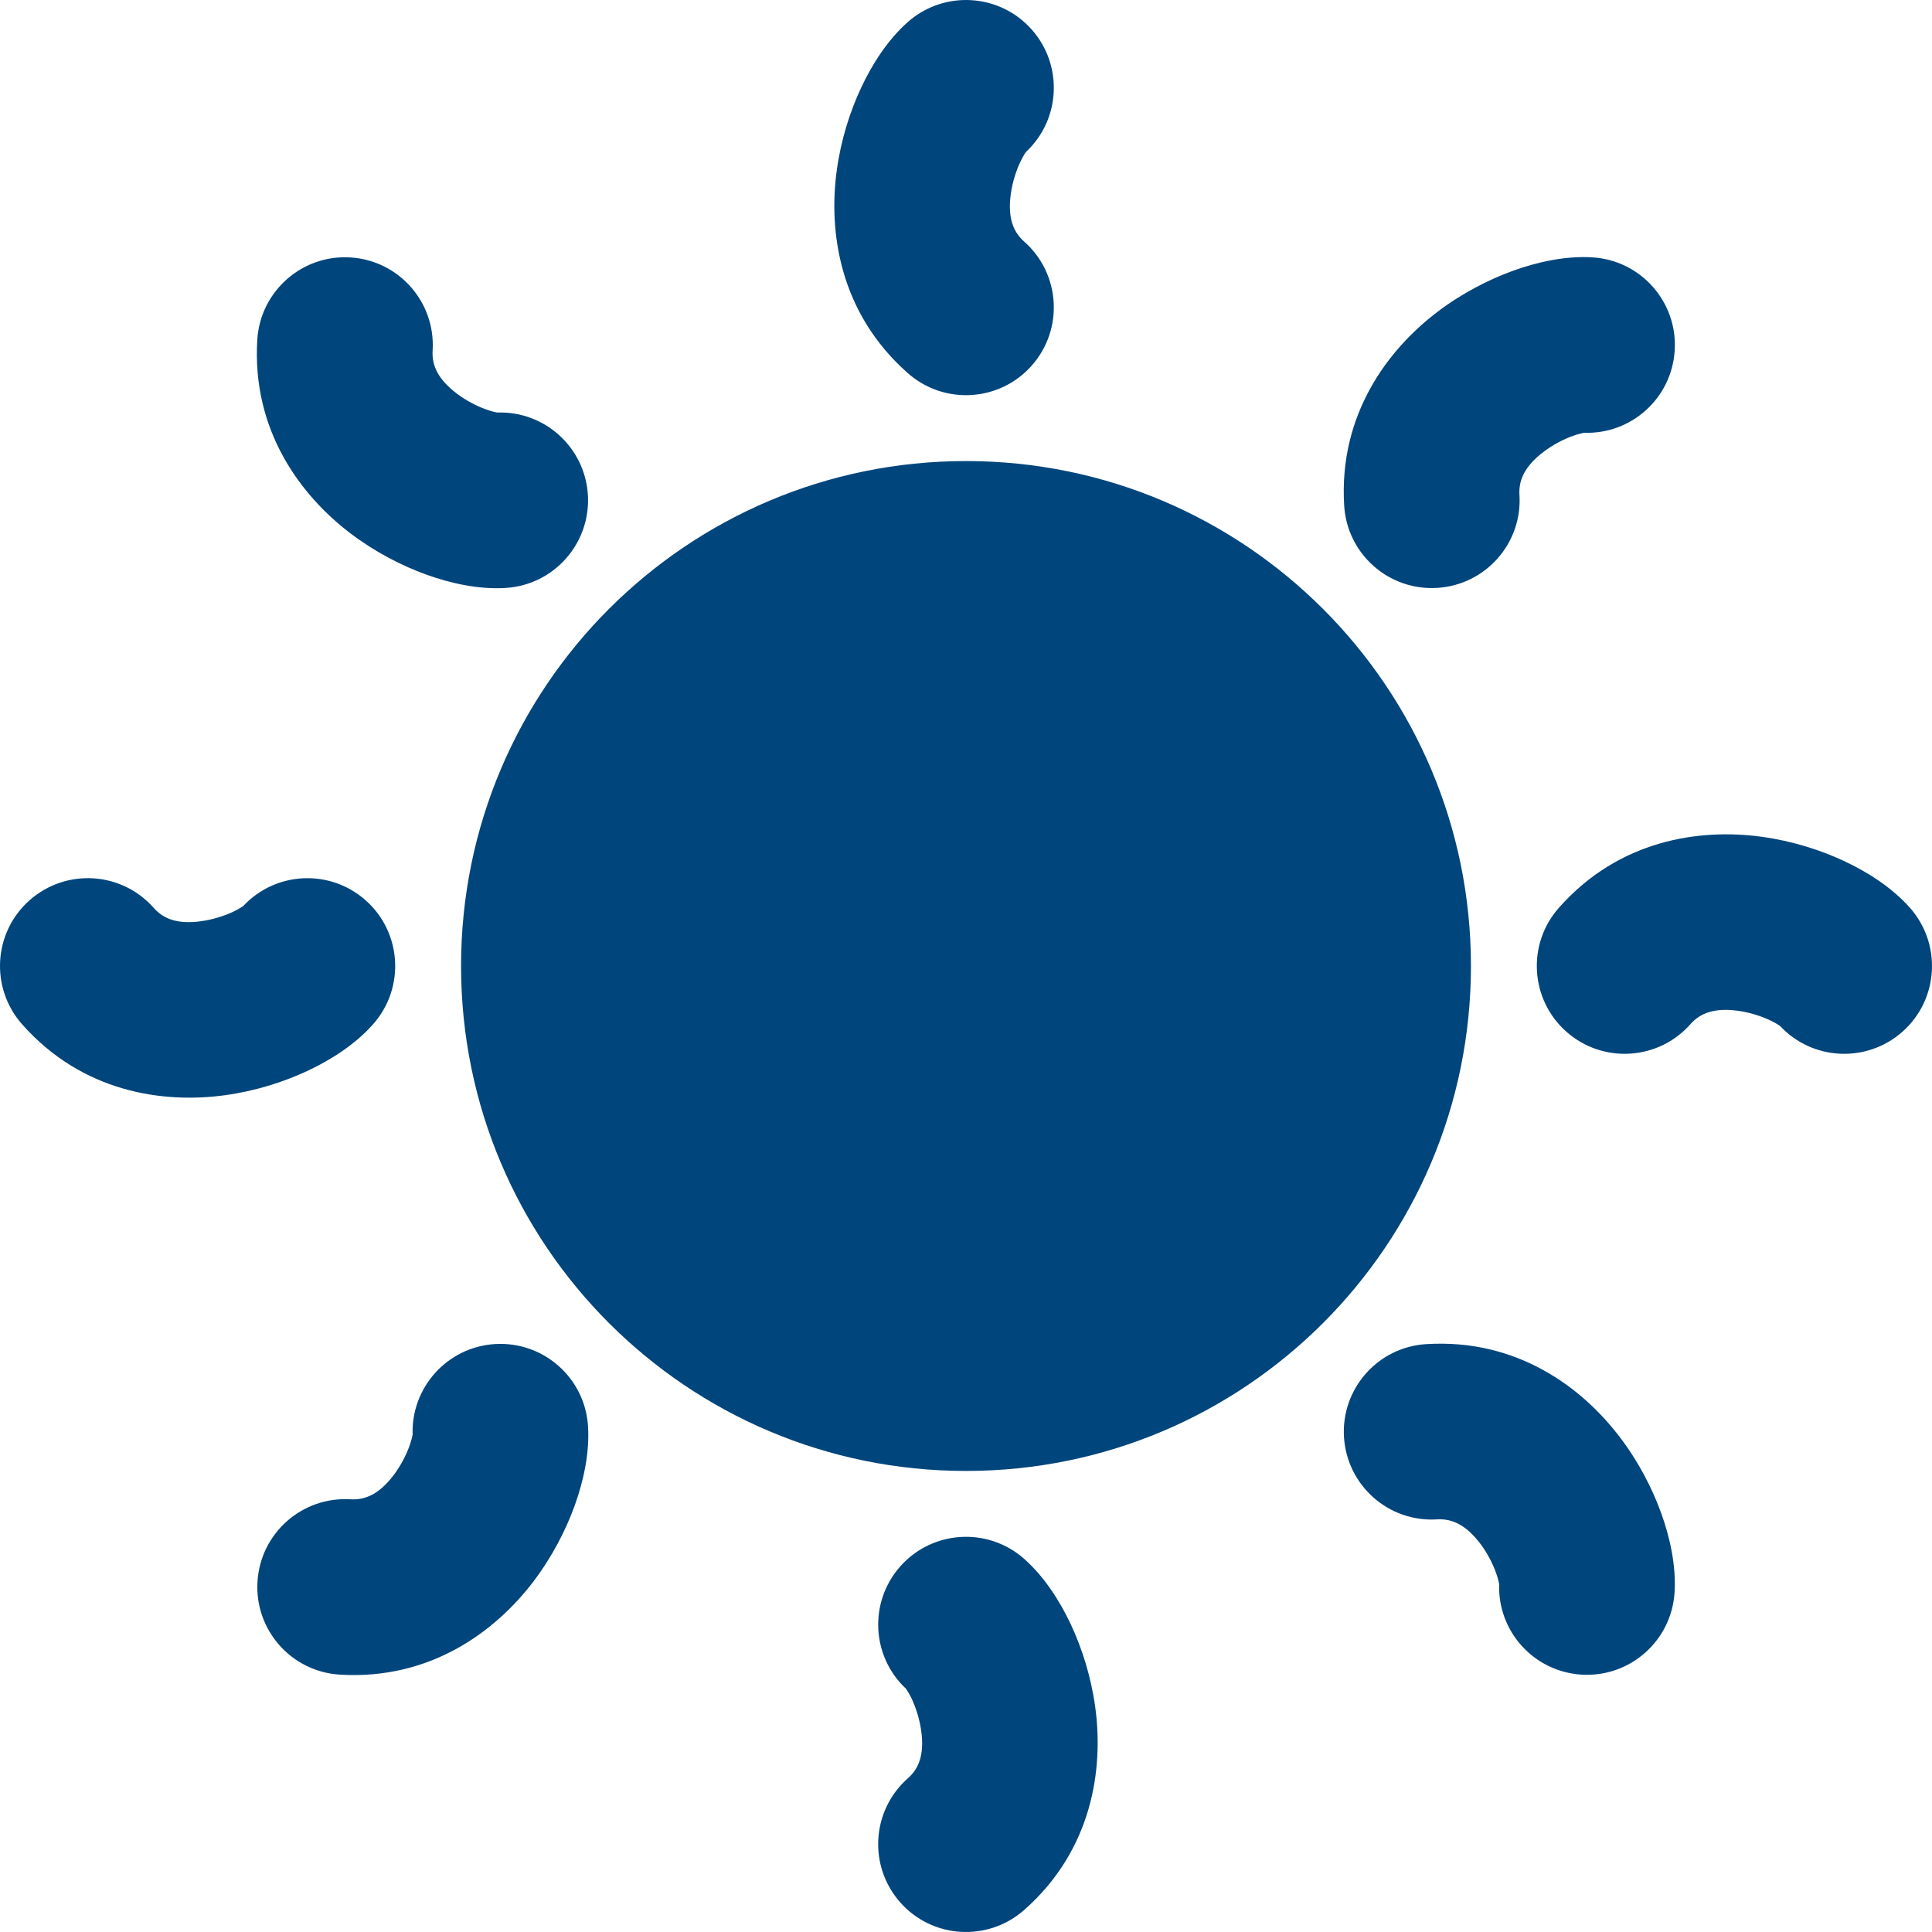 <svg width="28" height="28" viewBox="0 0 28 28" fill="none" xmlns="http://www.w3.org/2000/svg">
<path fill-rule="evenodd" clip-rule="evenodd" d="M6.682 14C6.682 9.958 9.958 6.682 14 6.682C18.041 6.682 21.318 9.958 21.318 14C21.318 18.042 18.041 21.318 14 21.318C9.958 21.318 6.682 18.042 6.682 14Z" fill="#00457C"/>
<path fill-rule="evenodd" clip-rule="evenodd" d="M14.869 2.202C15.371 1.734 15.411 0.948 14.954 0.43C14.489 -0.097 13.684 -0.146 13.157 0.319C12.86 0.582 12.637 0.938 12.484 1.263C12.321 1.609 12.188 2.023 12.127 2.469C12.005 3.361 12.166 4.533 13.157 5.408C13.684 5.874 14.489 5.824 14.954 5.297C15.419 4.77 15.369 3.966 14.843 3.501C14.681 3.358 14.603 3.151 14.649 2.813C14.672 2.644 14.725 2.479 14.786 2.349C14.832 2.252 14.866 2.208 14.869 2.202ZM21.936 3.921C22.274 3.8 22.683 3.705 23.08 3.73C23.781 3.773 24.315 4.377 24.271 5.079C24.229 5.768 23.645 6.296 22.958 6.272C22.952 6.274 22.897 6.281 22.796 6.317C22.66 6.366 22.506 6.445 22.371 6.548C22.099 6.755 22.008 6.956 22.021 7.172C22.065 7.873 21.531 8.477 20.83 8.52C20.128 8.564 19.524 8.03 19.481 7.329C19.399 6.009 20.114 5.066 20.831 4.521C21.189 4.249 21.576 4.051 21.936 3.921ZM5.078 3.731C5.78 3.774 6.313 4.378 6.27 5.079C6.256 5.295 6.347 5.496 6.619 5.703C6.755 5.806 6.909 5.885 7.045 5.934C7.145 5.97 7.2 5.977 7.207 5.979C7.893 5.955 8.477 6.482 8.52 7.172C8.563 7.874 8.03 8.478 7.328 8.521C6.932 8.546 6.523 8.451 6.185 8.33C5.824 8.2 5.438 8.002 5.079 7.73C4.362 7.185 3.647 6.242 3.729 4.922C3.773 4.221 4.377 3.687 5.078 3.731ZM26.737 12.484C27.062 12.637 27.418 12.86 27.681 13.157C28.146 13.684 28.097 14.489 27.57 14.954C27.052 15.411 26.266 15.371 25.798 14.869C25.792 14.866 25.748 14.832 25.651 14.786C25.521 14.725 25.356 14.672 25.187 14.649C24.849 14.603 24.642 14.681 24.499 14.843C24.034 15.369 23.23 15.419 22.703 14.954C22.176 14.489 22.126 13.684 22.592 13.157C23.467 12.166 24.639 12.005 25.531 12.127C25.977 12.188 26.391 12.321 26.737 12.484ZM0.43 13.046C0.957 12.581 1.761 12.63 2.227 13.157C2.369 13.319 2.576 13.398 2.914 13.351C3.083 13.328 3.248 13.275 3.379 13.214C3.475 13.168 3.519 13.134 3.525 13.131C3.994 12.629 4.779 12.589 5.297 13.046C5.824 13.511 5.874 14.316 5.408 14.843C5.146 15.14 4.789 15.363 4.465 15.516C4.118 15.679 3.705 15.812 3.259 15.873C2.366 15.995 1.194 15.834 0.319 14.843C-0.146 14.316 -0.097 13.511 0.43 13.046ZM24.077 21.935C24.199 22.273 24.293 22.682 24.269 23.078C24.226 23.78 23.621 24.314 22.92 24.27C22.23 24.227 21.703 23.643 21.727 22.957C21.725 22.95 21.718 22.896 21.682 22.795C21.633 22.659 21.554 22.505 21.451 22.369C21.244 22.098 21.043 22.007 20.827 22.02C20.126 22.064 19.522 21.53 19.478 20.828C19.435 20.127 19.968 19.523 20.67 19.48C21.99 19.398 22.933 20.112 23.477 20.83C23.75 21.188 23.948 21.575 24.077 21.935ZM7.173 19.479C7.875 19.436 8.479 19.969 8.522 20.671C8.547 21.067 8.452 21.476 8.331 21.814C8.201 22.175 8.003 22.561 7.731 22.92C7.186 23.637 6.243 24.351 4.923 24.27C4.222 24.226 3.688 23.622 3.732 22.921C3.775 22.219 4.379 21.686 5.081 21.729C5.296 21.742 5.498 21.651 5.704 21.38C5.807 21.244 5.886 21.09 5.935 20.954C5.971 20.853 5.978 20.799 5.98 20.792C5.957 20.106 6.484 19.522 7.173 19.479ZM13.046 22.703C13.511 22.176 14.316 22.126 14.843 22.592C15.14 22.855 15.363 23.211 15.516 23.535C15.679 23.882 15.812 24.296 15.873 24.741C15.995 25.634 15.834 26.806 14.843 27.681C14.316 28.146 13.511 28.097 13.046 27.57C12.581 27.043 12.63 26.239 13.157 25.773C13.319 25.631 13.398 25.424 13.351 25.086C13.328 24.917 13.275 24.752 13.214 24.621C13.168 24.525 13.134 24.481 13.131 24.475C12.629 24.006 12.589 23.221 13.046 22.703Z" fill="#00457C"/>
</svg>
